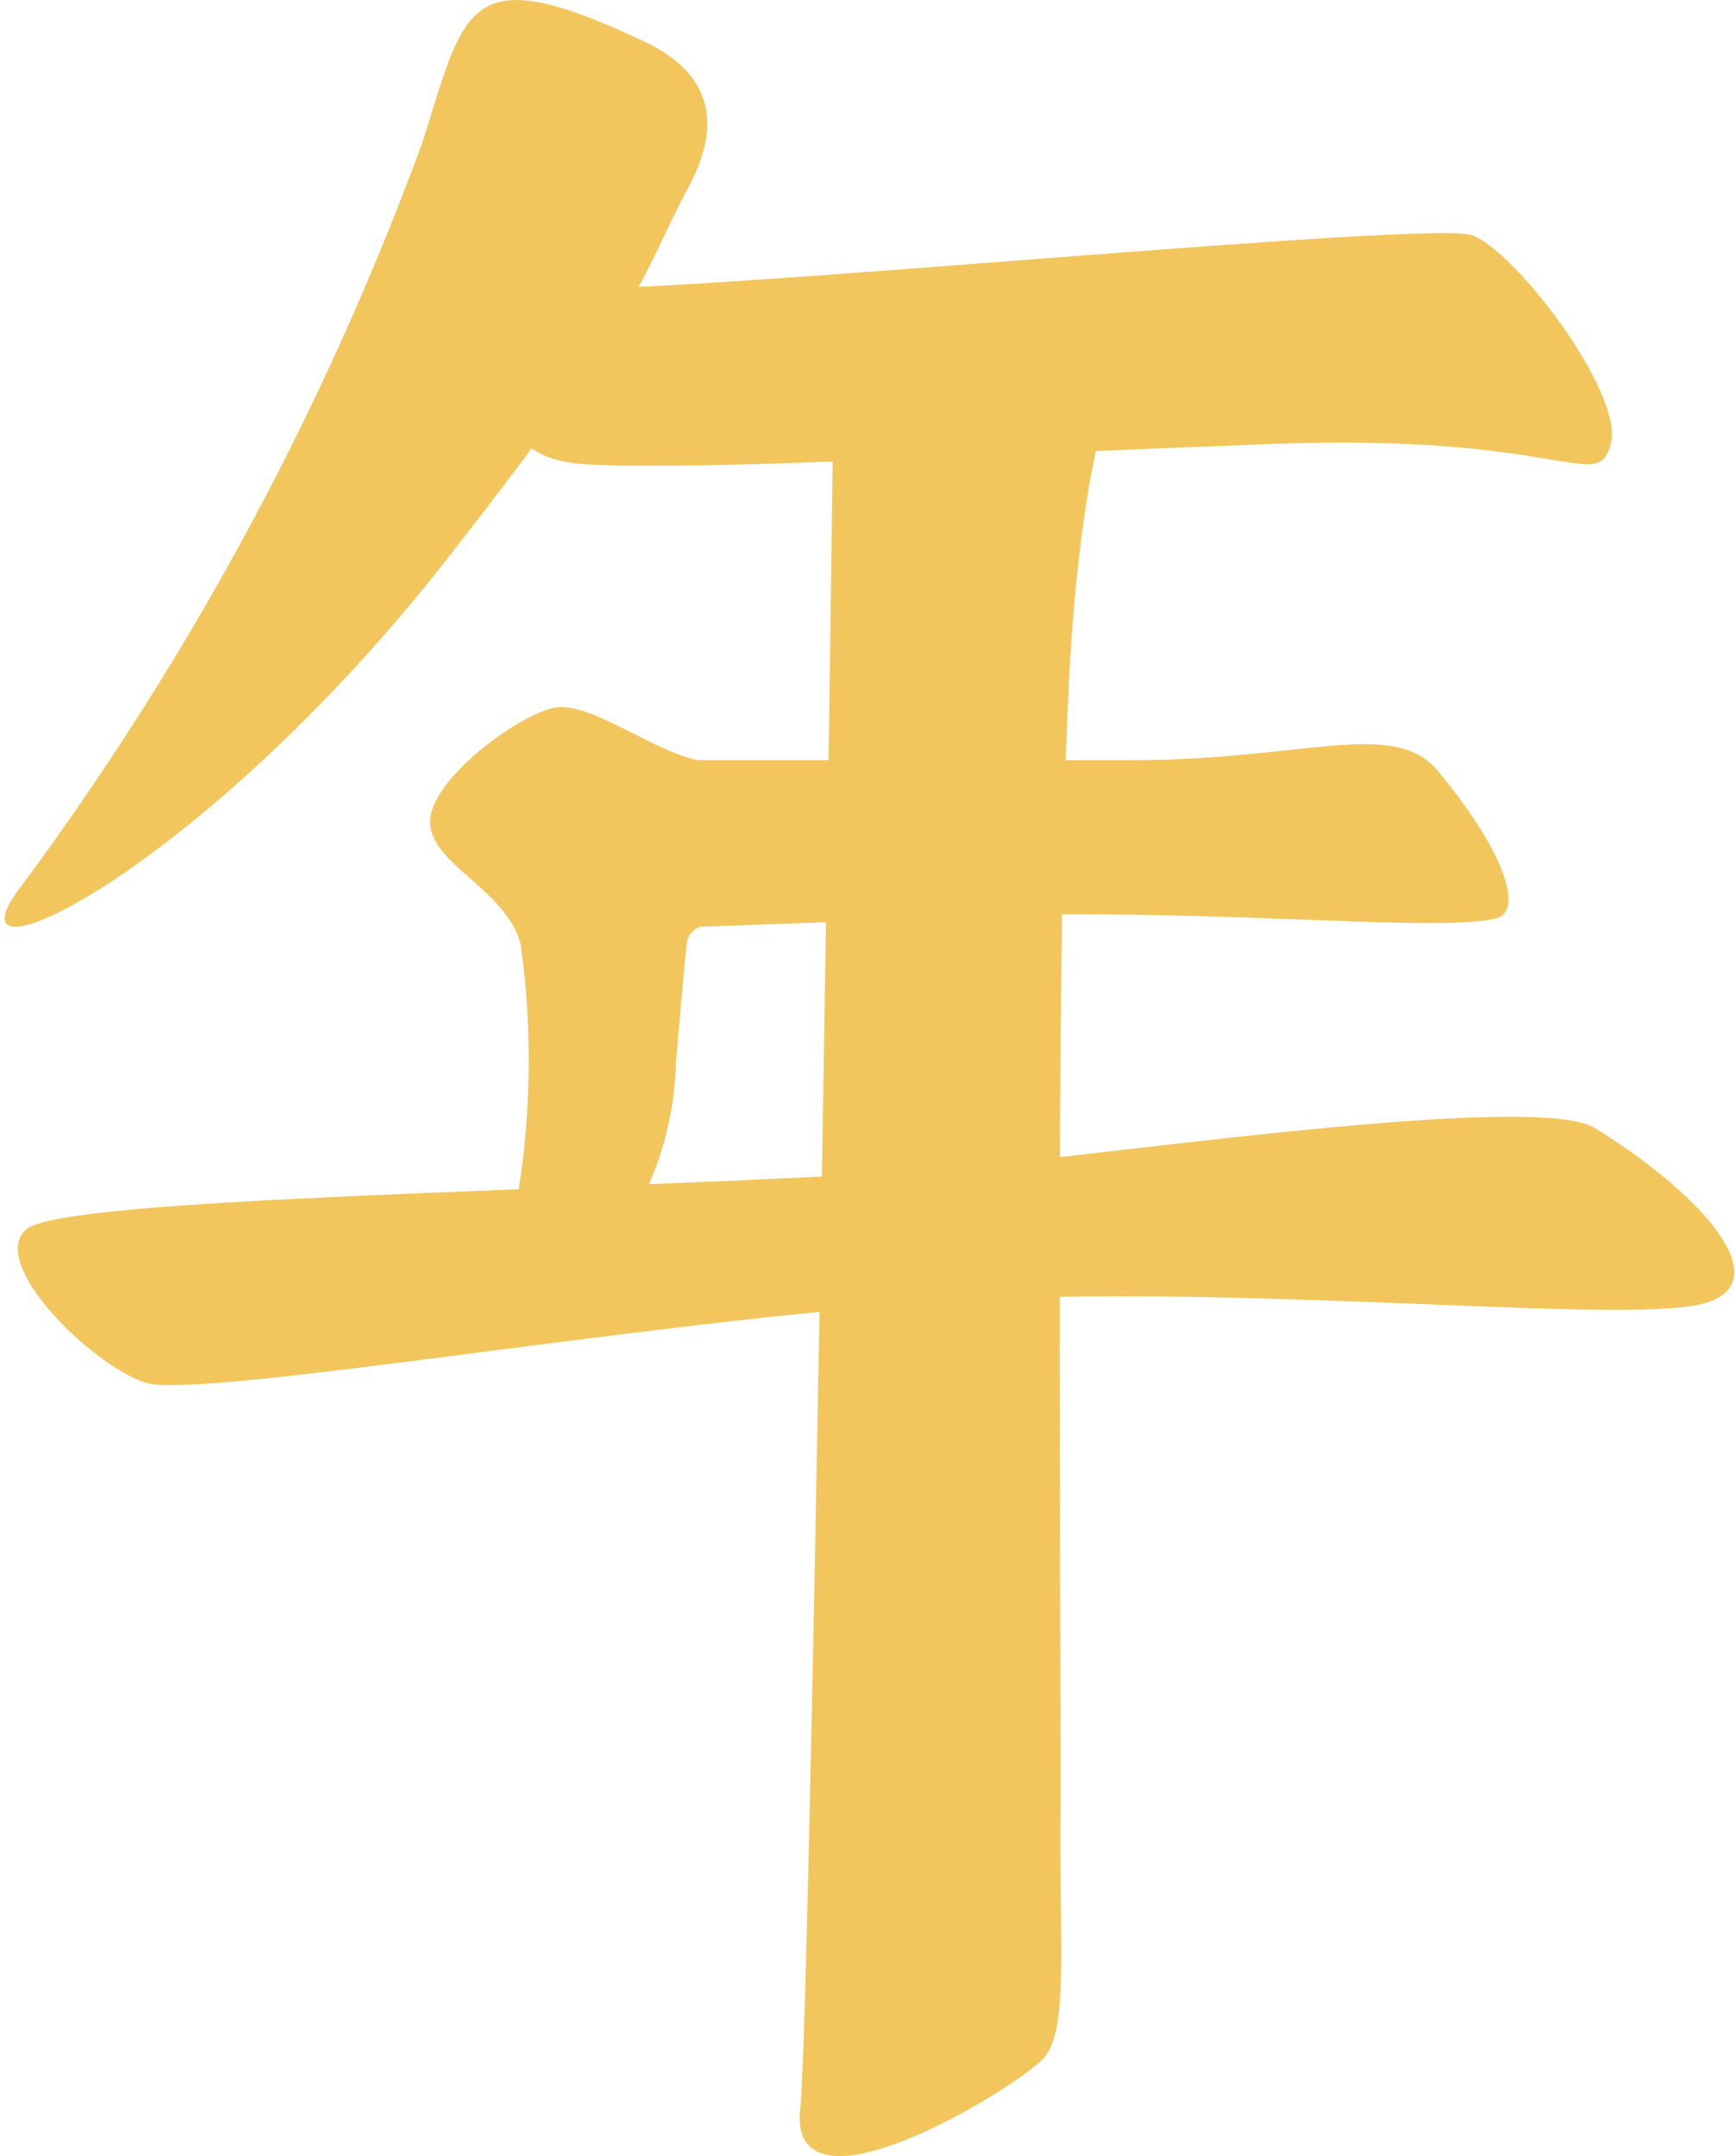 <?xml version="1.0" encoding="UTF-8"?> <svg xmlns="http://www.w3.org/2000/svg" viewBox="0 0 20.53 25.5"> <defs> <style>.cls-1{fill:#f2c65c;}</style> </defs> <title>h2</title> <g id="Layer_2" data-name="Layer 2"> <g id="Layer_1-2" data-name="Layer 1"> <path class="cls-1" d="M9.87,3.52c0,2.21-.29,20.48-.4,21.4-.17,1.45,2.58-.24,2.88-.58s.18-1.31.2-3c0-3.83-.07-11.19.14-13.93.3-3.93,1.23-3.66.81-3.93A4,4,0,0,0,12,3.27C10.94,3.19,9.9,3.32,9.87,3.52Z"></path> <path class="cls-1" d="M8.06,2.38c.14-.28.82-1.3-.44-1.89C5.52-.5,5.51.07,5,1.68a35.07,35.07,0,0,1-4.8,8.87c-.84,1.18,2.11-.22,4.94-3.75C7.58,3.71,7.58,3.31,8.06,2.38Z"></path> <path class="cls-1" d="M7.09,3.41c2.31-.06,9.82-.79,10.32-.63s1.81,1.87,1.65,2.47-.54-.13-4,0-6.94.32-8.14.24-.79-1-.79-1Z"></path> <path class="cls-1" d="M17,9.1c.87,1.05,1,1.68.71,1.76-.76.19-3.65-.17-6.9,0-1.9.09-3.55.13-3.55.13l.15-2s4,0,6,0S16.47,8.5,17,9.1Z"></path> <path class="cls-1" d="M8.37,9C7.88,9,7,8.28,6.56,8.37s-1.47.85-1.47,1.35.89.79,1.07,1.44A9.92,9.92,0,0,1,6,14.78c-.28,1.11.08,1,.79.51A3.94,3.94,0,0,0,8,12.55s.11-1.3.13-1.41.11-.21.35-.22-.35-.85-.35-.85Z"></path> <path class="cls-1" d="M10.9,13.85c-4.07.25-10.14.3-10.59.69s.74,1.58,1.4,1.81,6.82-.89,10.29-1,7.33.31,8.18.06,0-1.26-1.31-2.07C18.12,12.88,12.45,13.76,10.9,13.85Z"></path> </g> </g> </svg> 